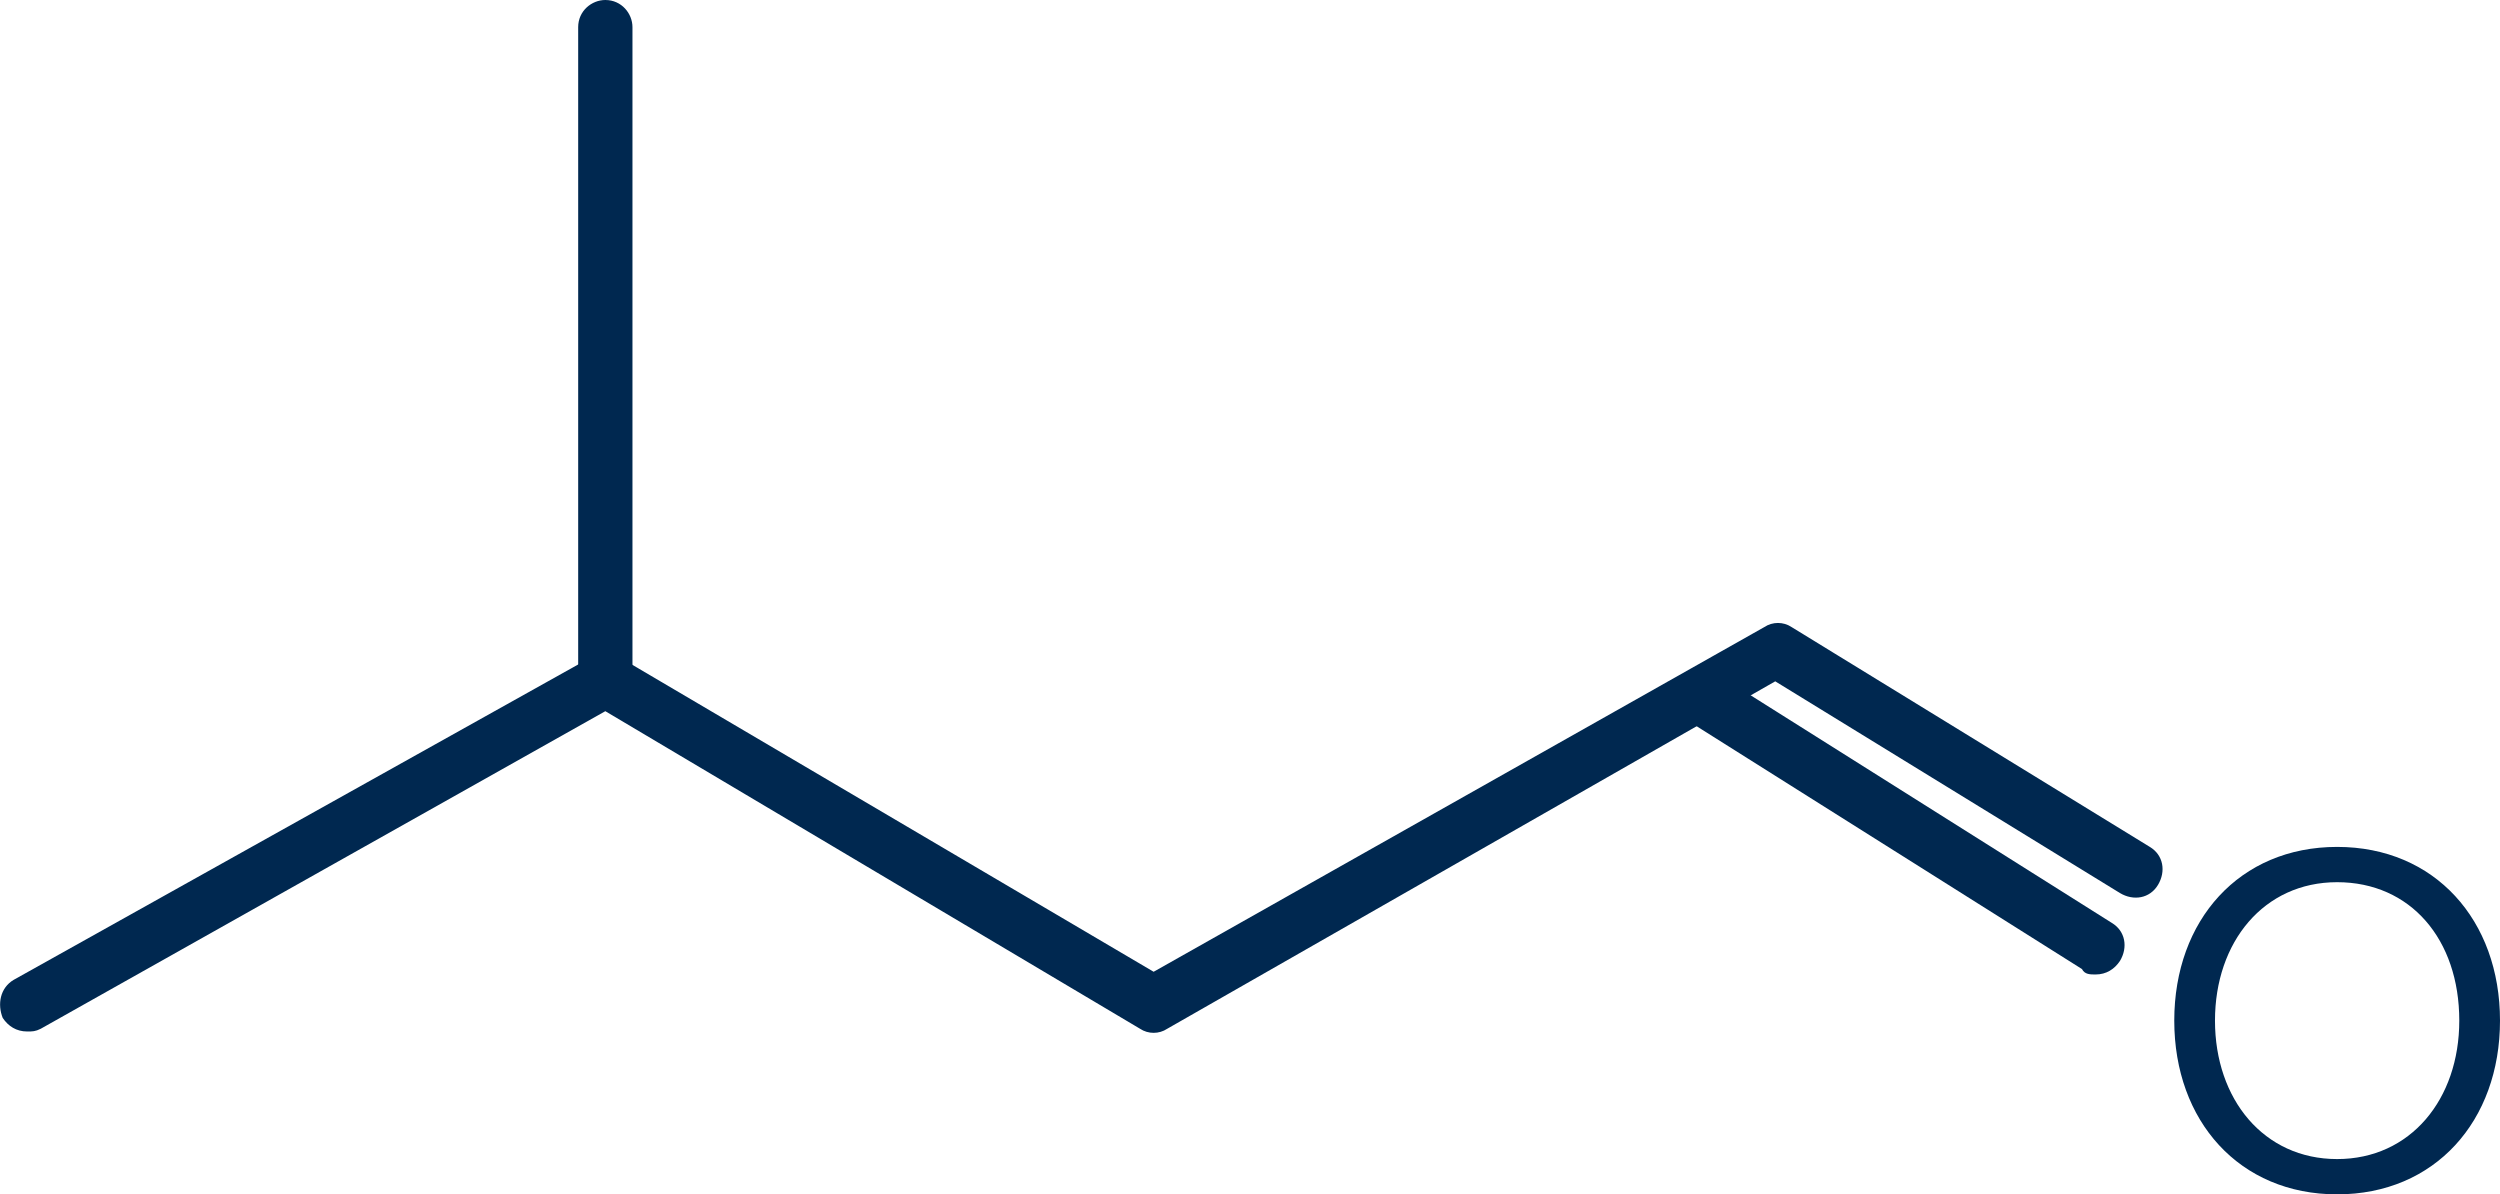 <?xml version="1.0" encoding="utf-8"?>
<!-- Generator: Adobe Illustrator 27.5.0, SVG Export Plug-In . SVG Version: 6.00 Build 0)  -->
<svg version="1.1" id="レイヤー_1" xmlns="http://www.w3.org/2000/svg" xmlns:xlink="http://www.w3.org/1999/xlink" x="0px"
	 y="0px" viewBox="0 0 92.1 44" style="enable-background:new 0 0 92.1 44;" xml:space="preserve">
<style type="text/css">
	.st0{fill:#002850;}
</style>
<g>
	<g>
		<path class="st0" d="M92.1,37.6c0,3.7-2.4,6.4-6,6.4c-3.6,0-6-2.7-6-6.4c0-3.7,2.4-6.4,6-6.4C89.7,31.2,92.1,33.9,92.1,37.6z
			 M81.6,37.6c0,2.9,1.8,5.1,4.5,5.1c2.7,0,4.5-2.2,4.5-5.1c0-3-1.8-5.1-4.5-5.1C83.4,32.5,81.6,34.7,81.6,37.6z"/>
	</g>
	<path class="st0" d="M1,38c-0.4,0-0.7-0.2-0.9-0.5C-0.1,37,0,36.4,0.5,36.1l21.3-11.9c0.3-0.2,0.7-0.2,1,0l19.7,11.6L65,23.1
		c0.3-0.2,0.7-0.2,1,0l13.2,8.1c0.5,0.3,0.6,0.9,0.3,1.4c-0.3,0.5-0.9,0.6-1.4,0.3l-12.7-7.8L43,37.9c-0.3,0.2-0.7,0.2-1,0
		L22.3,26.2L1.5,37.9C1.3,38,1.2,38,1,38z"/>
	<path class="st0" d="M22.3,26.1c-0.6,0-1-0.5-1-1V1c0-0.6,0.5-1,1-1c0.6,0,1,0.5,1,1v24.1C23.3,25.6,22.9,26.1,22.3,26.1z"/>
	<path class="st0" d="M77.2,35.9c-0.2,0-0.4,0-0.5-0.2l-14.6-9.2c-0.5-0.3-0.6-0.9-0.3-1.4c0.3-0.5,0.9-0.6,1.4-0.3L77.8,34
		c0.5,0.3,0.6,0.9,0.3,1.4C77.9,35.7,77.6,35.9,77.2,35.9z"/>
</g>
</svg>
